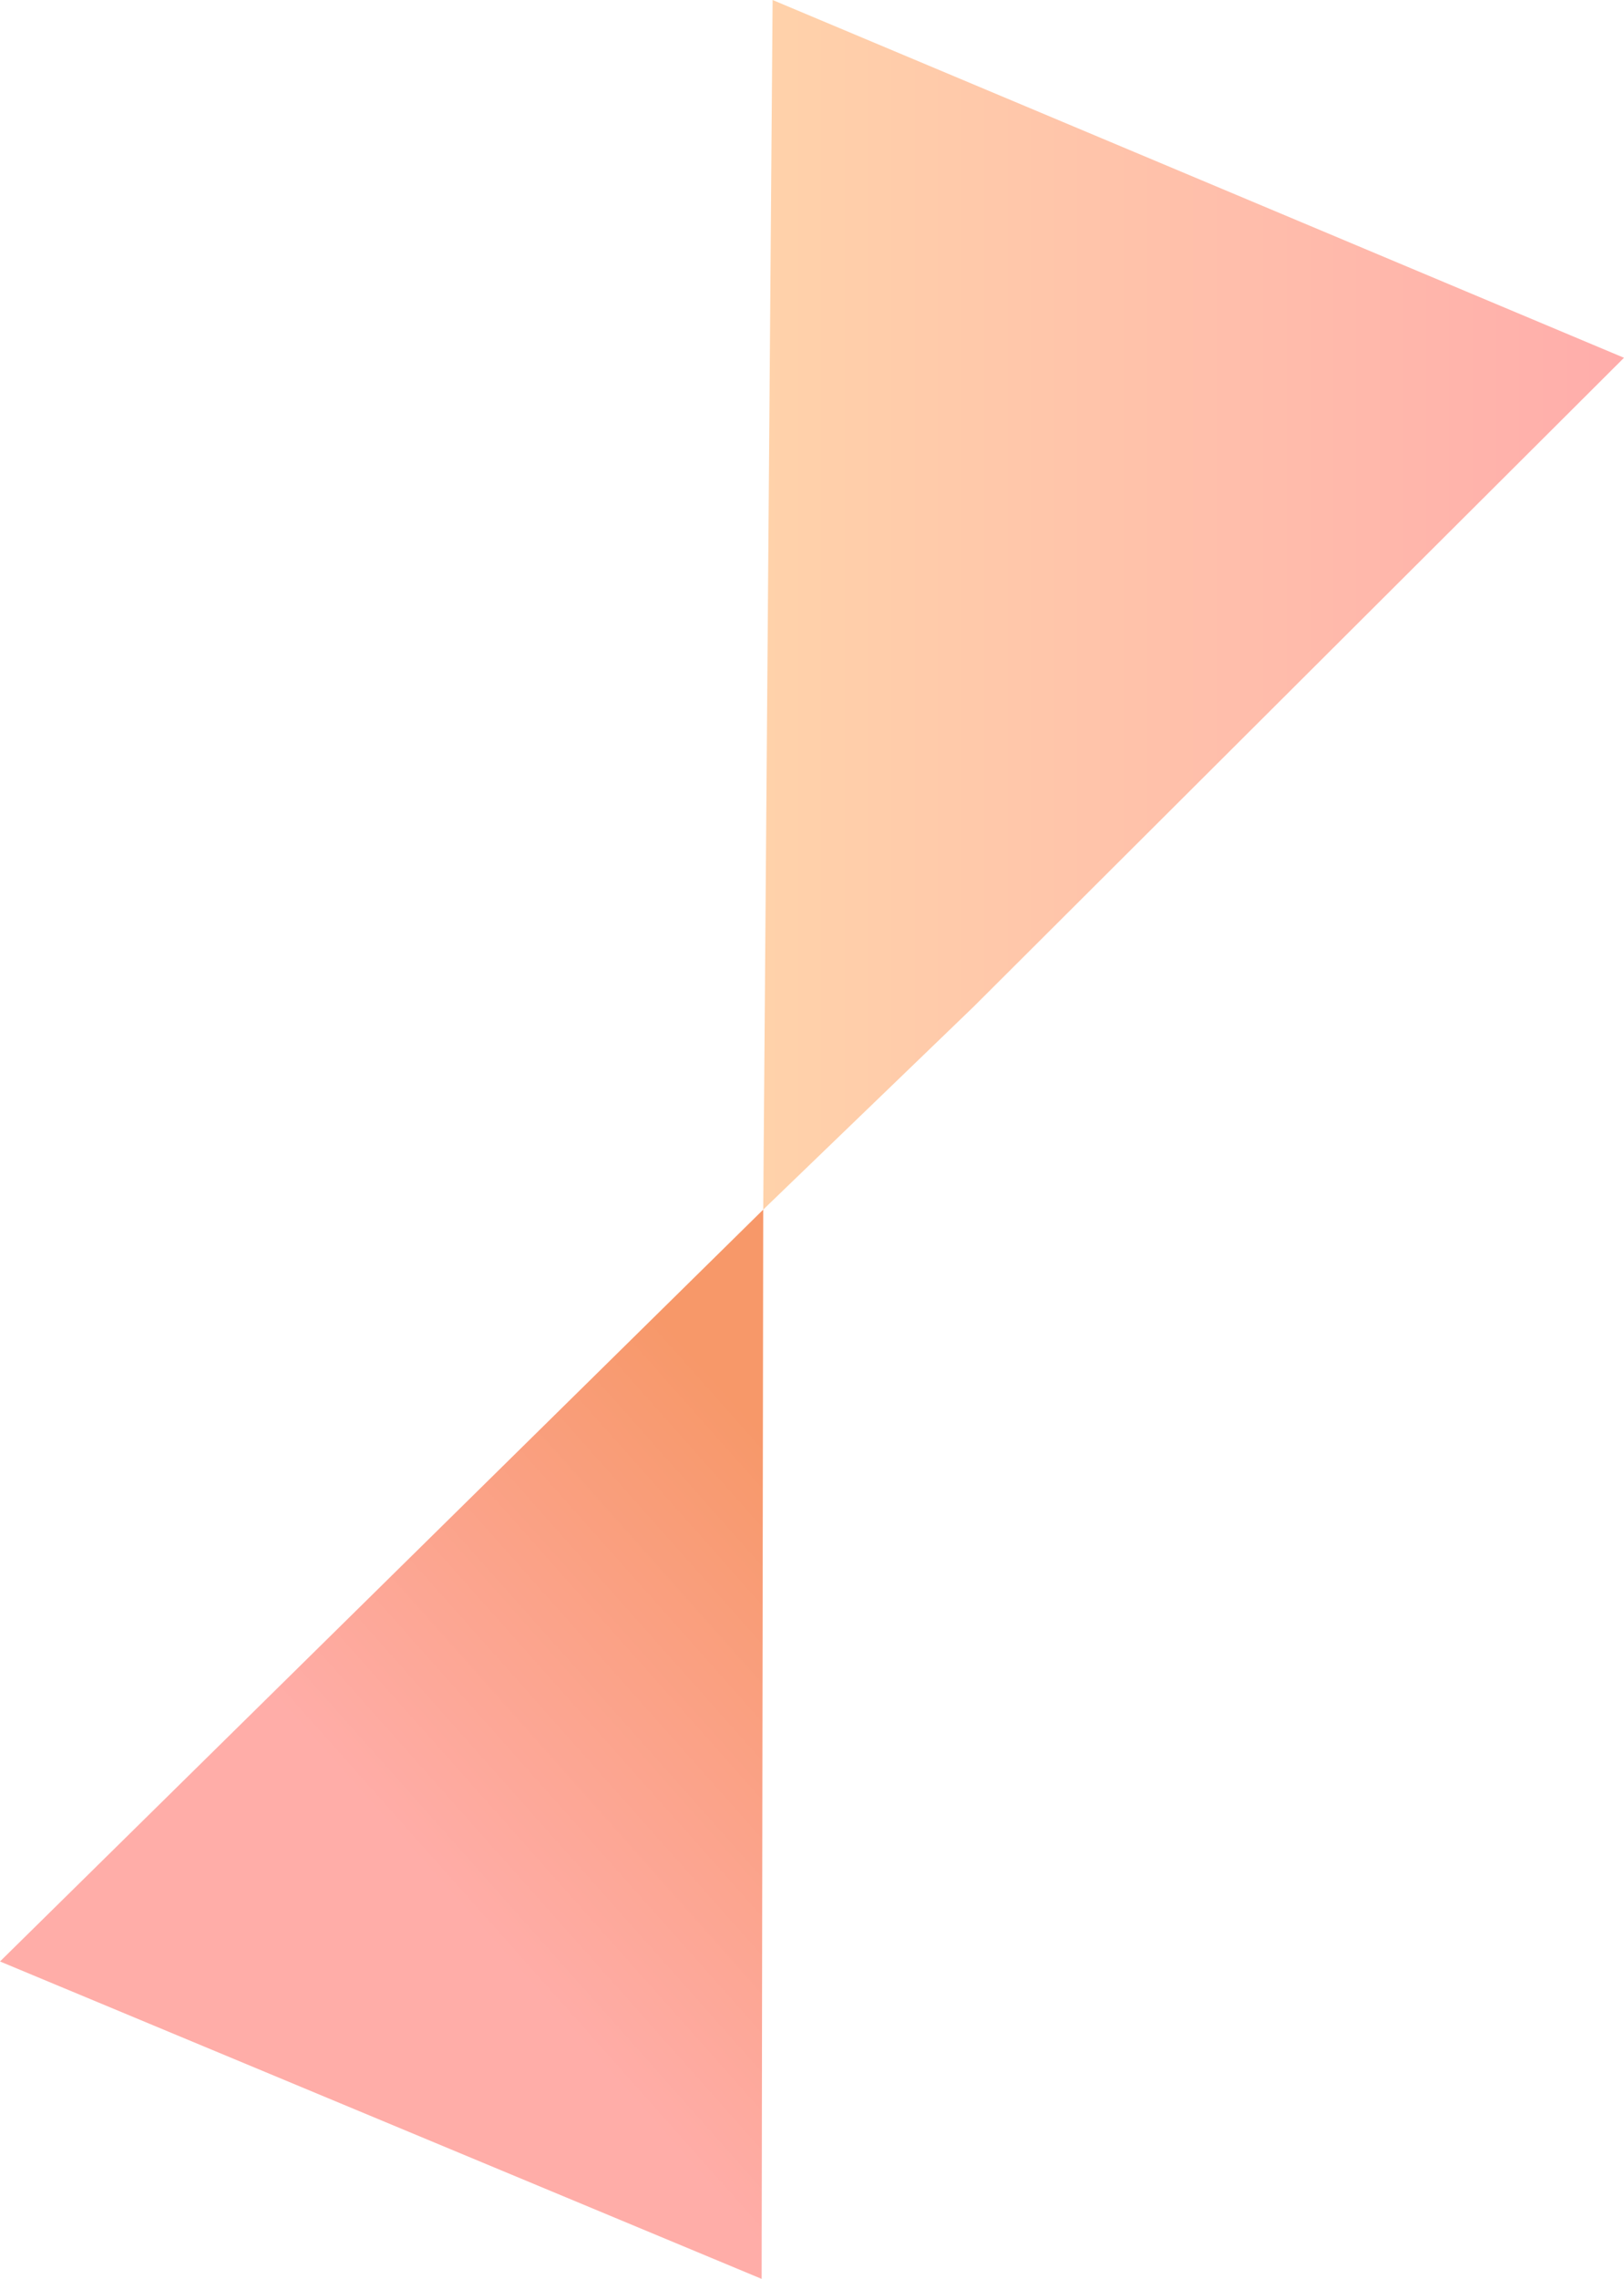 <?xml version="1.0" encoding="UTF-8"?> <svg xmlns="http://www.w3.org/2000/svg" xmlns:xlink="http://www.w3.org/1999/xlink" viewBox="0 0 143.67 201.53"> <defs> <style>.cls-1{fill:url(#linear-gradient);}.cls-2{fill:url(#linear-gradient-2);}</style> <linearGradient id="linear-gradient" x1="67.52" y1="53.48" x2="143.67" y2="53.48" gradientUnits="userSpaceOnUse"> <stop offset="0" stop-color="#ffd2aa"></stop> <stop offset="1" stop-color="#ffadab"></stop> </linearGradient> <linearGradient id="linear-gradient-2" x1="45.33" y1="173.92" x2="81.24" y2="141.99" gradientUnits="userSpaceOnUse"> <stop offset="0" stop-color="#ffada8"></stop> <stop offset="1" stop-color="#f79869"></stop> </linearGradient> </defs> <title>Asset 118</title> <g id="Layer_2" data-name="Layer 2"> <g id="Layer_1-2" data-name="Layer 1"> <polygon class="cls-1" points="68.35 0 143.67 31.64 86.13 89.03 67.52 106.97 68.35 0"></polygon> <polygon class="cls-2" points="67.38 201.53 0 173.46 67.52 106.97 67.38 201.53"></polygon> </g> </g> </svg> 